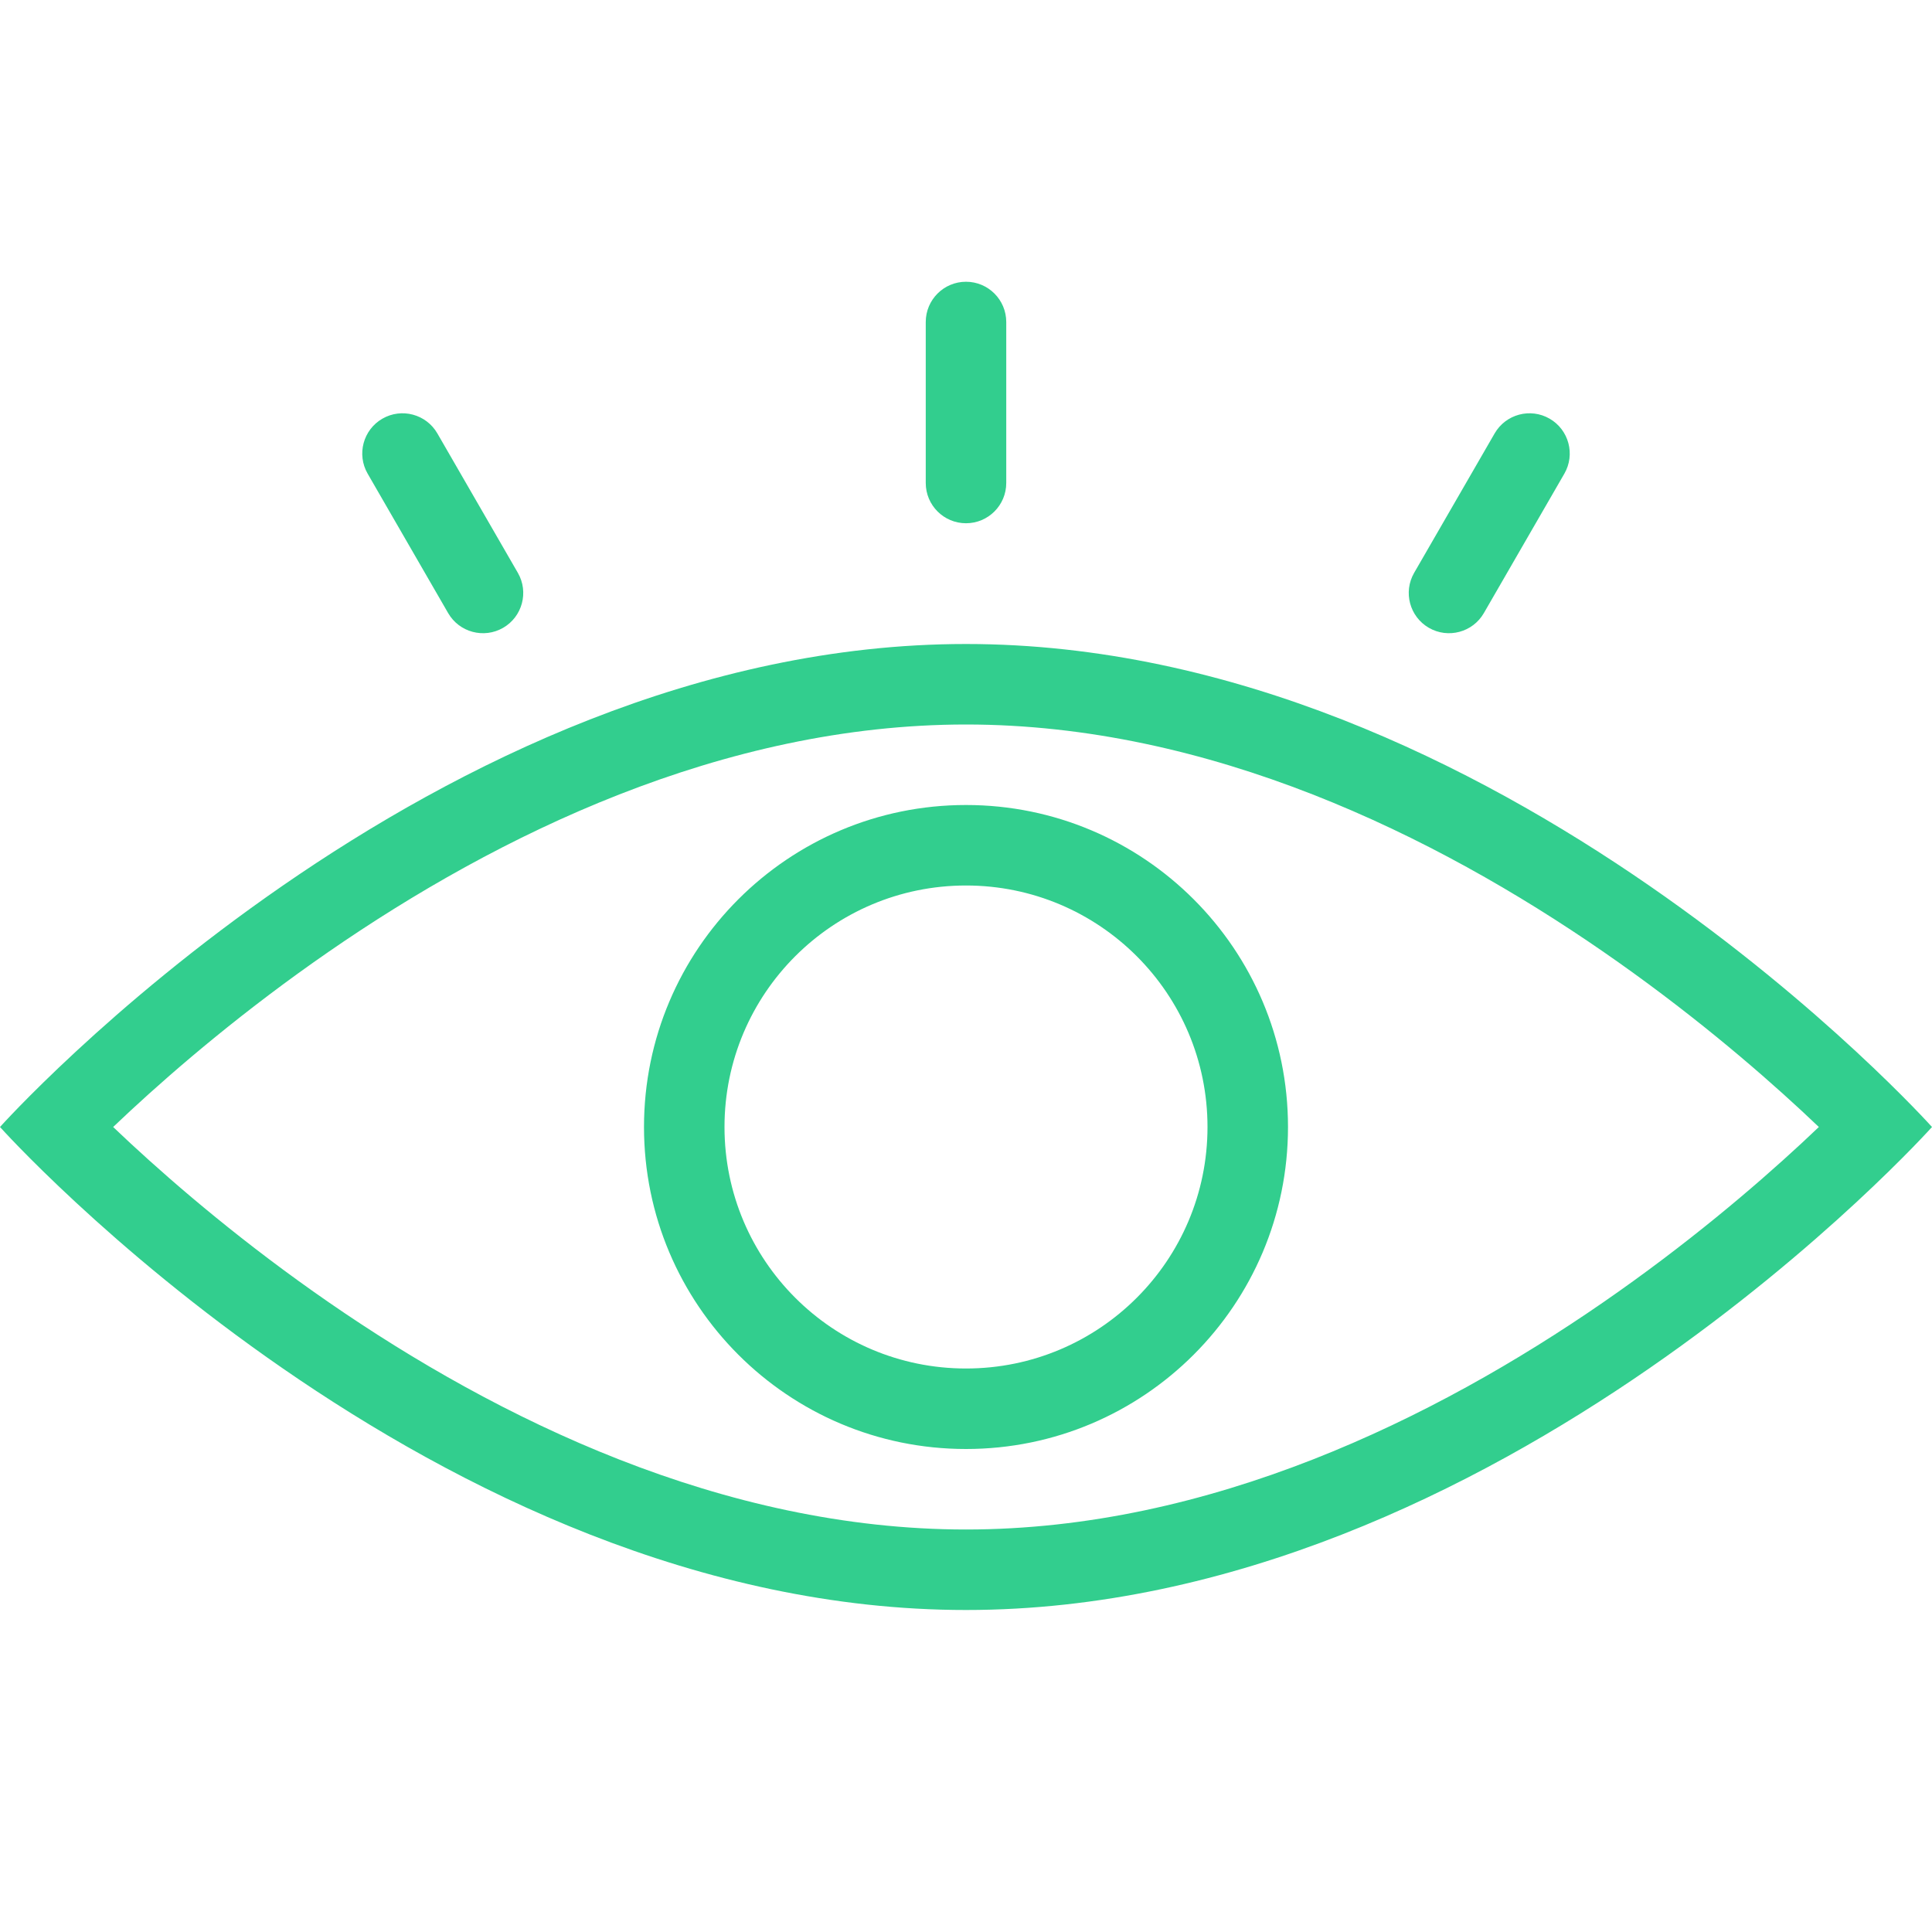 <svg width="48" height="48" viewBox="0 0 48 48" fill="none" xmlns="http://www.w3.org/2000/svg">
<path fill-rule="evenodd" clip-rule="evenodd" d="M25 8C25 7.448 24.552 7 24 7C23.448 7 23 7.448 23 8V12C23 12.552 23.448 13 24 13C24.552 13 25 12.552 25 12V8ZM0 28C0 28 10.745 40 24 40C37.255 40 48 28 48 28C48 28 37.255 16 24 16C10.745 16 0 28 0 28ZM2.811 28C2.946 28.129 3.091 28.265 3.245 28.408C4.407 29.484 6.09 30.92 8.166 32.354C12.357 35.249 17.955 38 24 38C30.045 38 35.643 35.249 39.834 32.354C41.91 30.92 43.593 29.484 44.755 28.408C44.909 28.265 45.054 28.129 45.189 28C45.054 27.871 44.909 27.735 44.755 27.592C43.593 26.516 41.91 25.08 39.834 23.646C35.643 20.751 30.045 18 24 18C17.955 18 12.357 20.751 8.166 23.646C6.09 25.08 4.407 26.516 3.245 27.592C3.091 27.735 2.946 27.871 2.811 28ZM24 34C27.314 34 30 31.314 30 28C30 24.686 27.314 22 24 22C20.686 22 18 24.686 18 28C18 31.314 20.686 34 24 34ZM24 36C28.418 36 32 32.418 32 28C32 23.582 28.418 20 24 20C19.582 20 16 23.582 16 28C16 32.418 19.582 36 24 36ZM38.5 10.402C38.978 10.678 39.142 11.29 38.866 11.768L36.866 15.232C36.59 15.71 35.978 15.874 35.5 15.598C35.022 15.322 34.858 14.71 35.134 14.232L37.134 10.768C37.41 10.29 38.022 10.126 38.5 10.402ZM10.866 10.768C10.59 10.29 9.978 10.126 9.5 10.402C9.022 10.678 8.858 11.29 9.134 11.768L11.134 15.232C11.41 15.71 12.022 15.874 12.5 15.598C12.978 15.322 13.142 14.71 12.866 14.232L10.866 10.768Z" fill="#32CE8E"/>
</svg>
